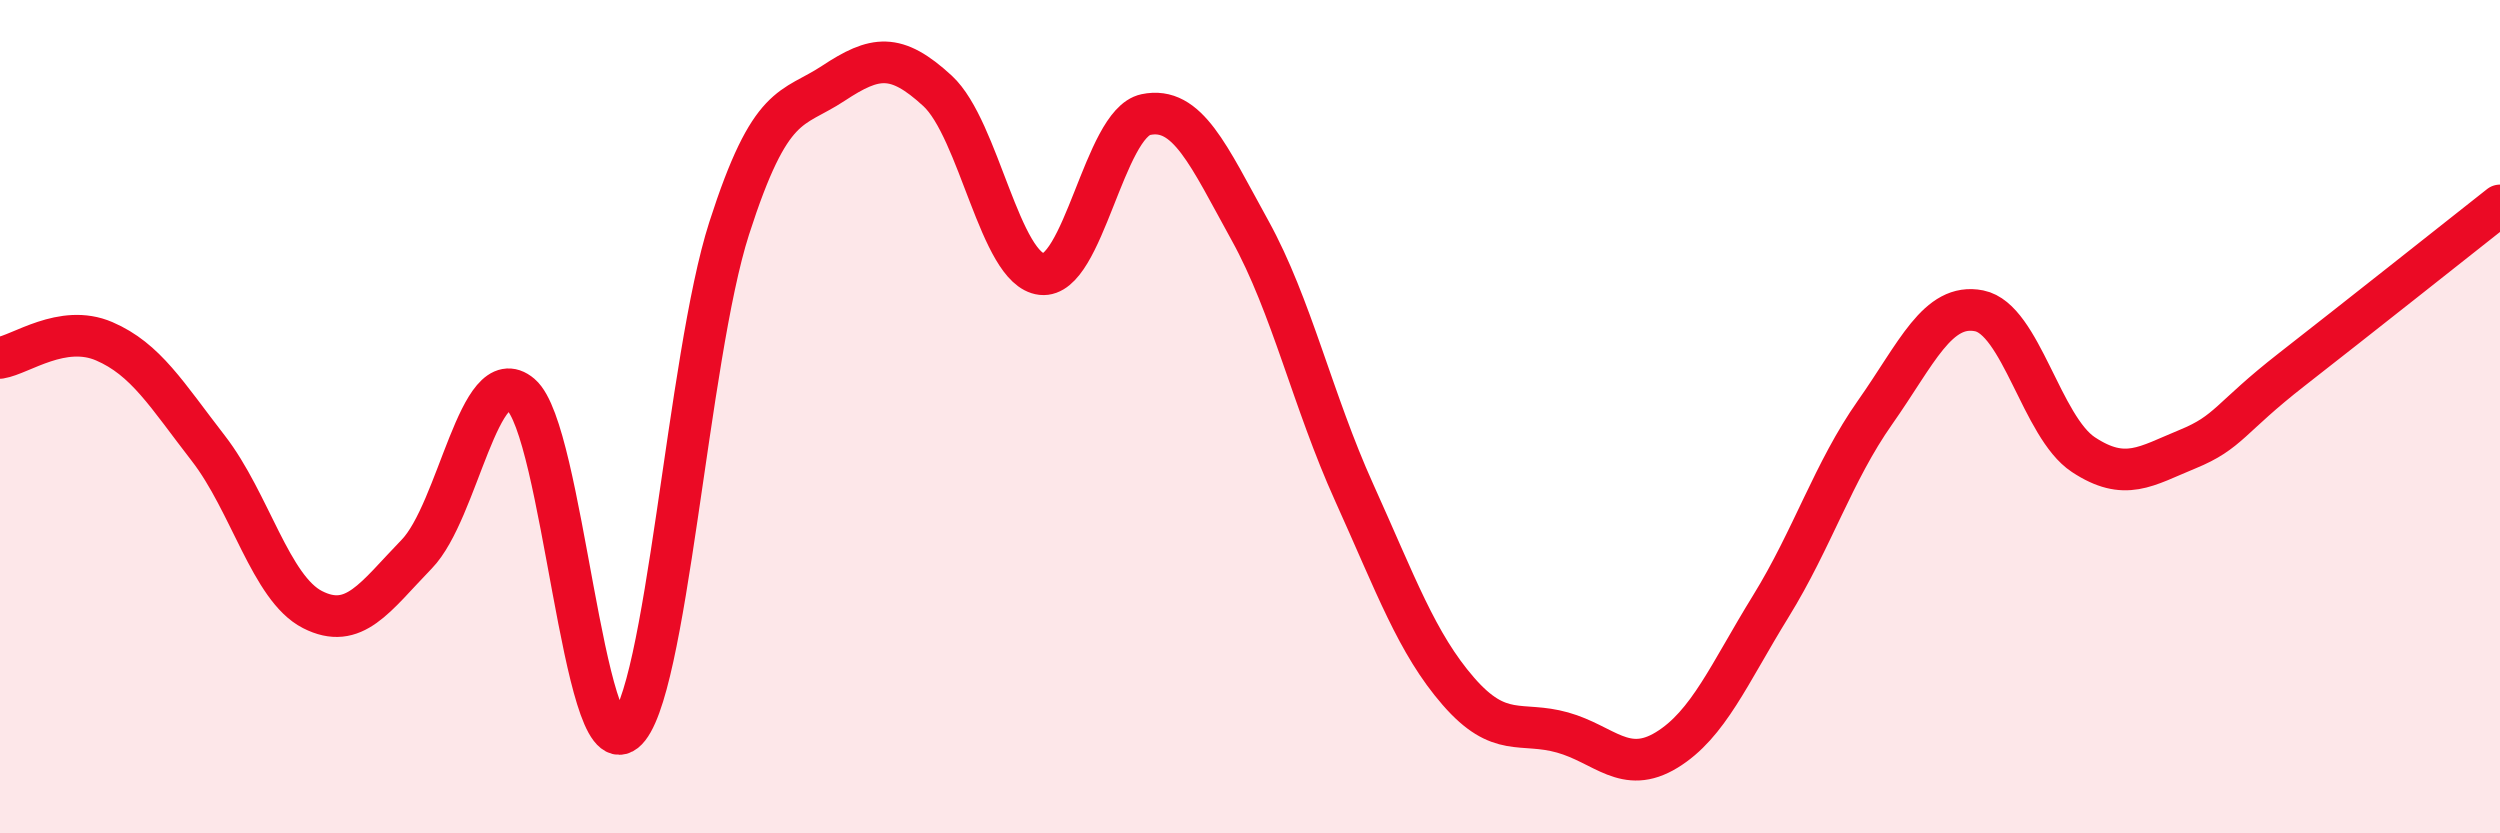 
    <svg width="60" height="20" viewBox="0 0 60 20" xmlns="http://www.w3.org/2000/svg">
      <path
        d="M 0,8.59 C 0.5,8.51 1.5,7.76 2.5,8.19 C 3.5,8.62 4,9.47 5,10.76 C 6,12.05 6.5,14.12 7.5,14.63 C 8.5,15.14 9,14.33 10,13.3 C 11,12.27 11.5,8.62 12.5,9.47 C 13.5,10.32 14,18.36 15,17.56 C 16,16.76 16.5,8.59 17.5,5.48 C 18.5,2.37 19,2.66 20,2 C 21,1.34 21.5,1.26 22.5,2.18 C 23.5,3.1 24,6.47 25,6.58 C 26,6.69 26.5,2.96 27.5,2.75 C 28.5,2.54 29,3.72 30,5.53 C 31,7.34 31.5,9.61 32.5,11.82 C 33.5,14.03 34,15.44 35,16.59 C 36,17.74 36.5,17.3 37.5,17.58 C 38.5,17.86 39,18.61 40,18 C 41,17.39 41.5,16.17 42.5,14.55 C 43.5,12.93 44,11.32 45,9.9 C 46,8.48 46.5,7.26 47.5,7.46 C 48.5,7.66 49,10.25 50,10.91 C 51,11.57 51.5,11.19 52.5,10.78 C 53.5,10.37 53.5,10.04 55,8.87 C 56.5,7.7 59,5.72 60,4.93L60 20L0 20Z"
        fill="#EB0A25"
        opacity="0.1"
        stroke-linecap="round"
        stroke-linejoin="round"
      />
      <path
        d="M 0,8.59 C 0.5,8.51 1.5,7.76 2.5,8.19 C 3.5,8.62 4,9.47 5,10.76 C 6,12.05 6.5,14.12 7.5,14.63 C 8.5,15.14 9,14.33 10,13.3 C 11,12.27 11.5,8.62 12.5,9.47 C 13.5,10.32 14,18.36 15,17.56 C 16,16.76 16.5,8.59 17.5,5.48 C 18.5,2.37 19,2.66 20,2 C 21,1.34 21.5,1.26 22.5,2.18 C 23.5,3.1 24,6.47 25,6.58 C 26,6.69 26.5,2.96 27.5,2.75 C 28.5,2.54 29,3.72 30,5.53 C 31,7.34 31.5,9.61 32.5,11.82 C 33.5,14.03 34,15.44 35,16.59 C 36,17.74 36.5,17.3 37.5,17.58 C 38.5,17.86 39,18.61 40,18 C 41,17.39 41.5,16.17 42.5,14.55 C 43.5,12.93 44,11.32 45,9.9 C 46,8.48 46.5,7.26 47.5,7.46 C 48.5,7.66 49,10.25 50,10.91 C 51,11.57 51.5,11.19 52.5,10.78 C 53.5,10.37 53.5,10.04 55,8.87 C 56.5,7.7 59,5.72 60,4.93"
        stroke="#EB0A25"
        stroke-width="1"
        fill="none"
        stroke-linecap="round"
        stroke-linejoin="round"
      />
    </svg>
  